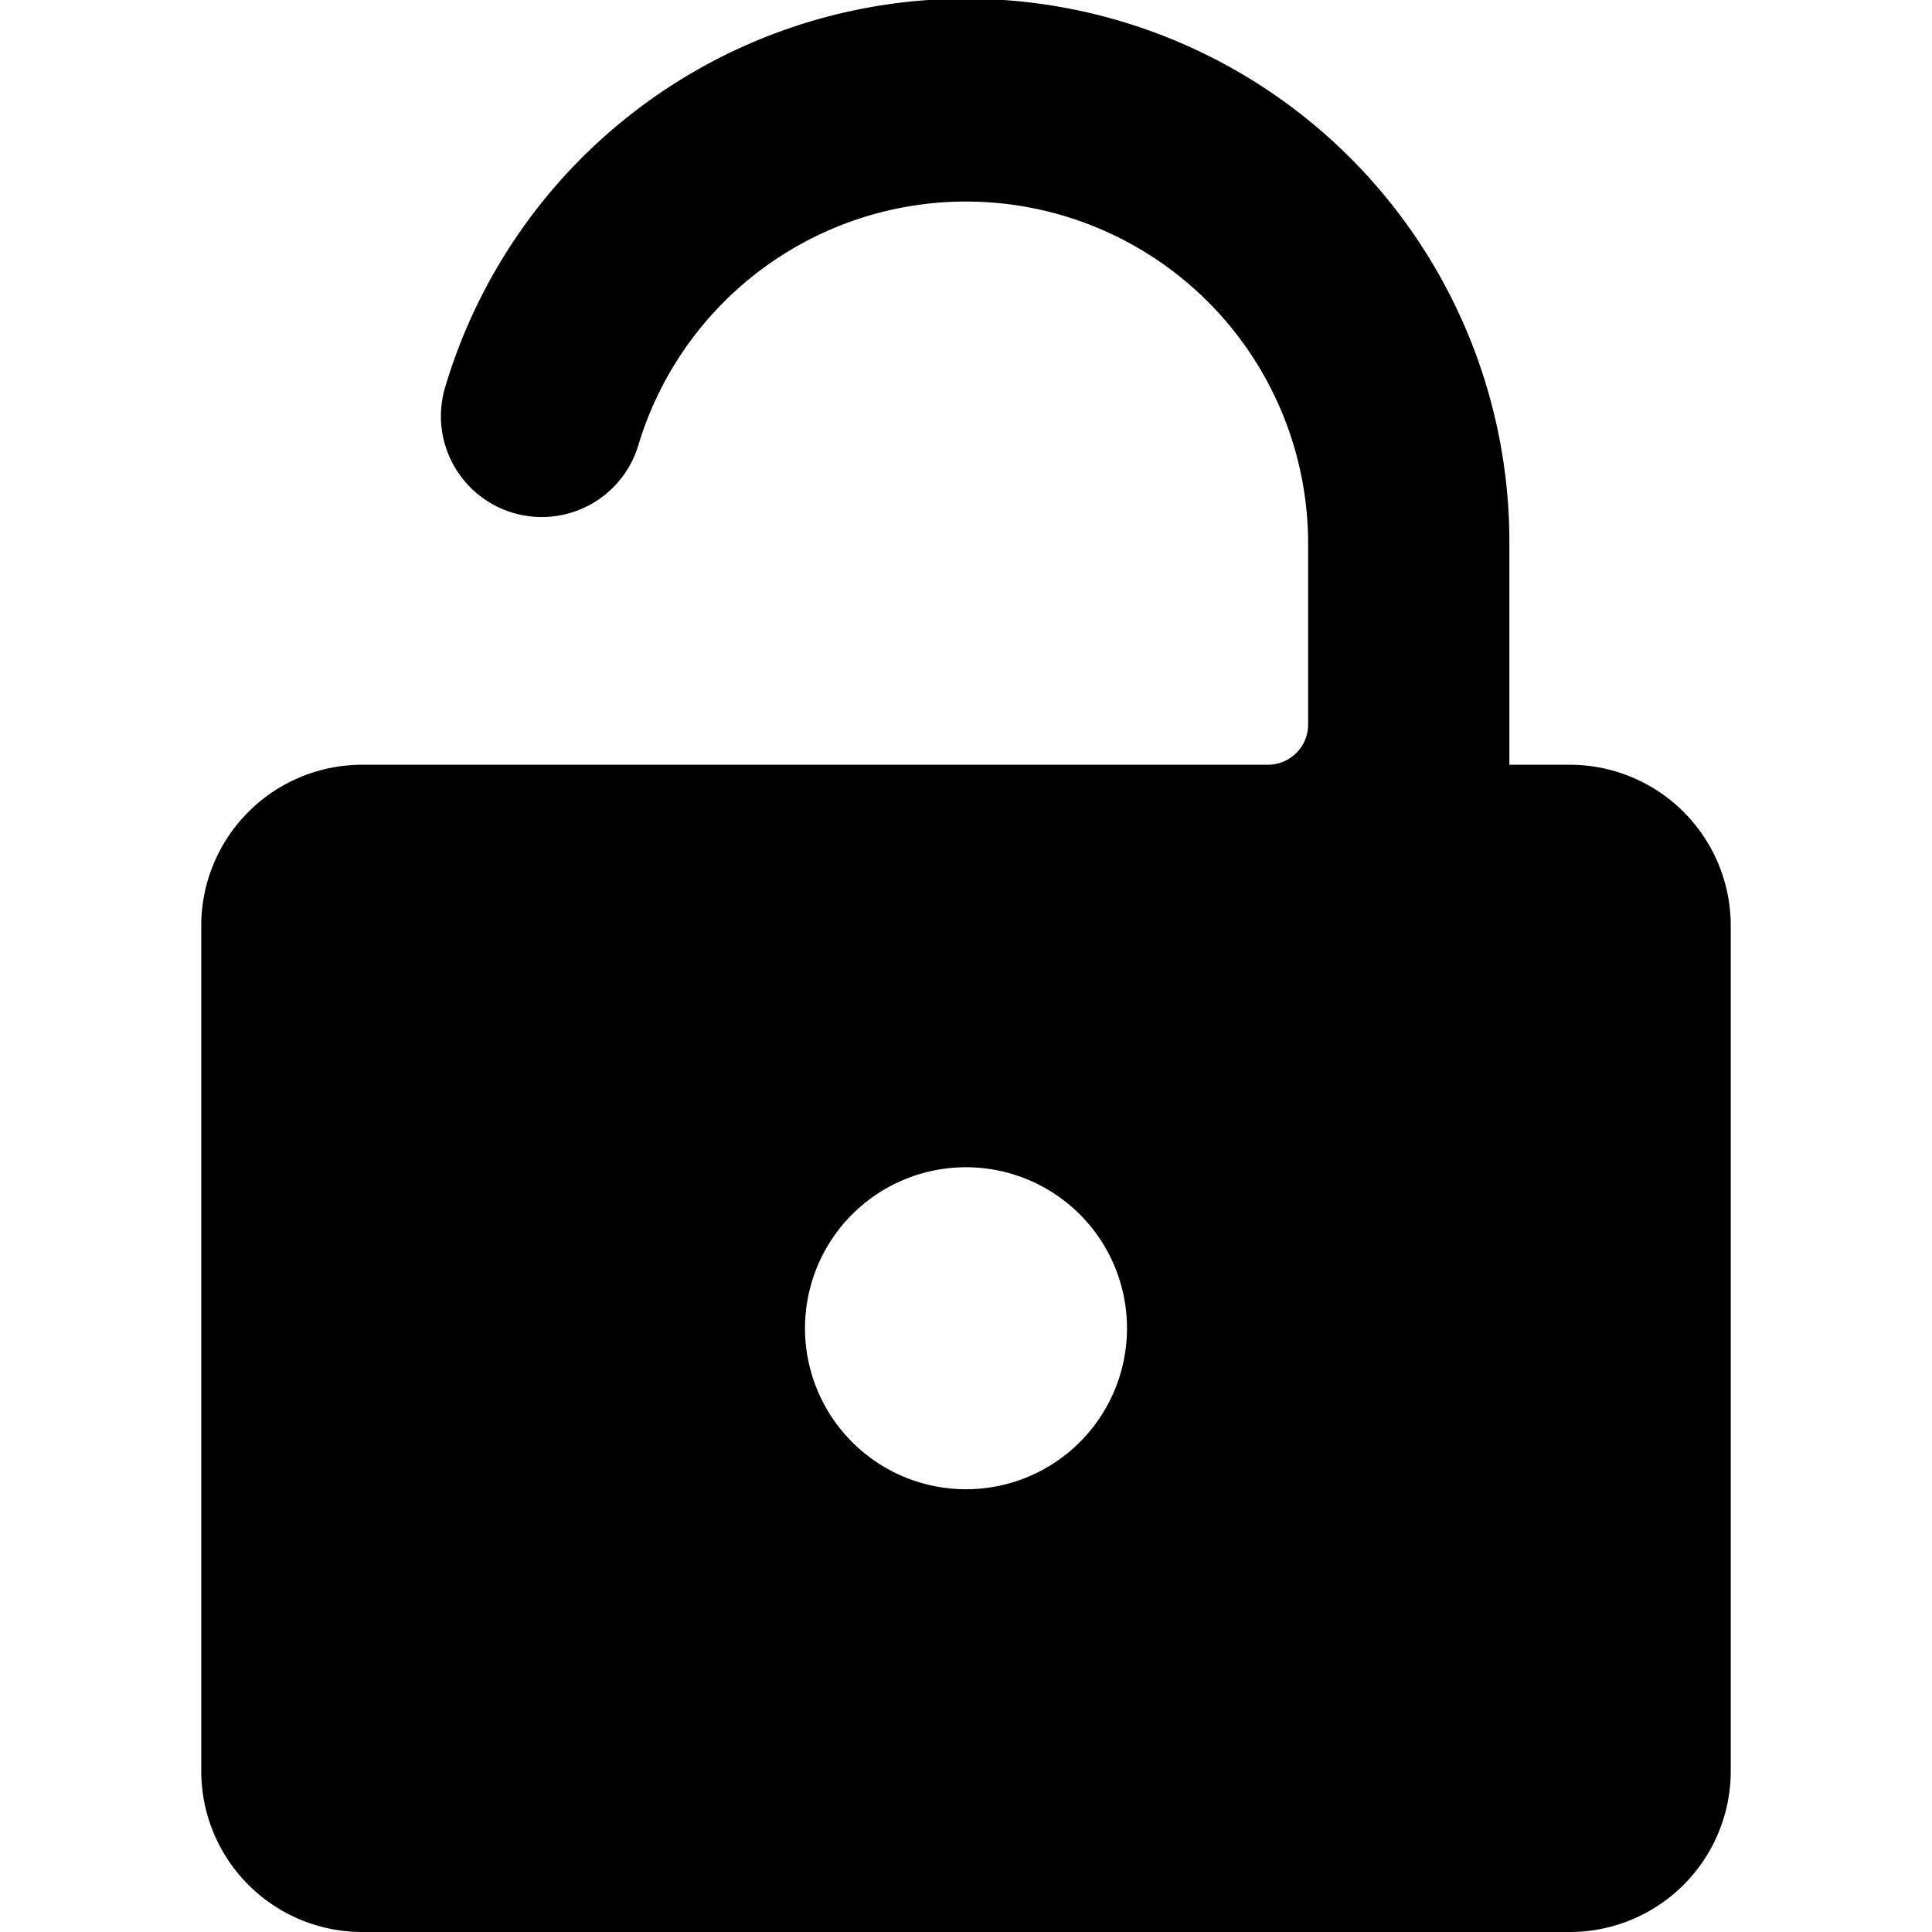 <svg xmlns="http://www.w3.org/2000/svg" viewBox="0 0 24 24"><path d="M19.5 9.5h-0.75V6.75A6.75 6.75 0 0 0 5.53 4.81a1.25 1.25 0 0 0 2.4 0.72 4.25 4.25 0 0 1 8.32 1.22V9a0.5 0.5 0 0 1 -0.5 0.5H4.5a2 2 0 0 0 -2 2V22a2 2 0 0 0 2 2h15a2 2 0 0 0 2 -2V11.5a2 2 0 0 0 -2 -2Zm-7.5 9a2 2 0 1 1 2 -2 2 2 0 0 1 -2 2Z" fill="#000000" stroke-width="1"></path></svg>
